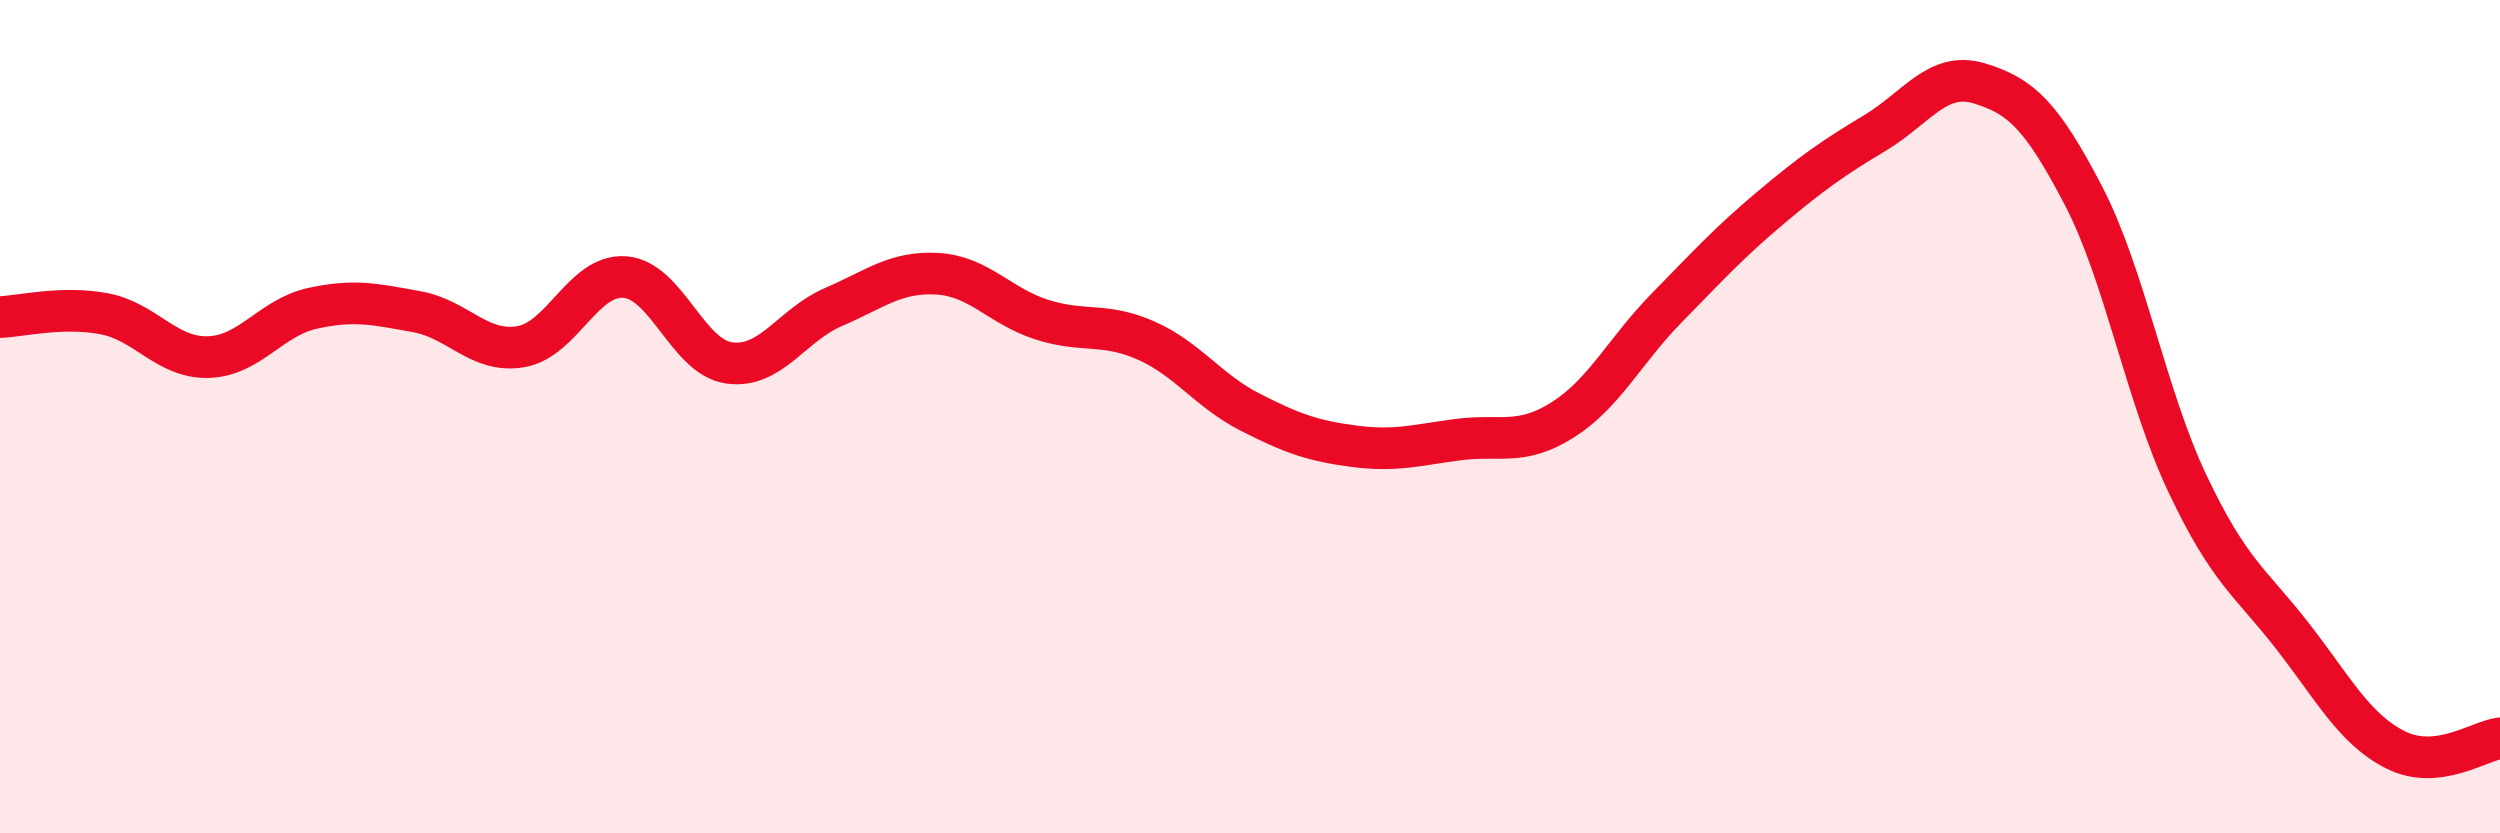 
    <svg width="60" height="20" viewBox="0 0 60 20" xmlns="http://www.w3.org/2000/svg">
      <path
        d="M 0,7.61 C 0.5,7.59 1.5,7.34 2.5,7.53 C 3.5,7.72 4,8.6 5,8.57 C 6,8.54 6.5,7.62 7.5,7.4 C 8.5,7.18 9,7.3 10,7.48 C 11,7.66 11.5,8.49 12.5,8.32 C 13.5,8.15 14,6.57 15,6.65 C 16,6.73 16.5,8.57 17.5,8.71 C 18.5,8.85 19,7.8 20,7.37 C 21,6.94 21.5,6.51 22.5,6.57 C 23.5,6.63 24,7.35 25,7.67 C 26,7.99 26.5,7.73 27.5,8.17 C 28.5,8.61 29,9.38 30,9.89 C 31,10.4 31.5,10.58 32.5,10.71 C 33.5,10.84 34,10.68 35,10.55 C 36,10.42 36.5,10.71 37.5,10.08 C 38.5,9.45 39,8.41 40,7.39 C 41,6.37 41.5,5.82 42.5,4.98 C 43.5,4.14 44,3.79 45,3.19 C 46,2.59 46.5,1.7 47.5,2 C 48.5,2.3 49,2.77 50,4.69 C 51,6.61 51.5,9.5 52.5,11.61 C 53.5,13.72 54,13.96 55,15.24 C 56,16.52 56.5,17.5 57.5,18 C 58.5,18.5 59.5,17.78 60,17.72L60 20L0 20Z"
        fill="#EB0A25"
        opacity="0.1"
        stroke-linecap="round"
        stroke-linejoin="round"
      />
      <path
        d="M 0,7.61 C 0.5,7.59 1.5,7.34 2.5,7.53 C 3.5,7.72 4,8.6 5,8.57 C 6,8.54 6.5,7.62 7.5,7.4 C 8.5,7.18 9,7.3 10,7.48 C 11,7.66 11.5,8.49 12.5,8.32 C 13.5,8.15 14,6.57 15,6.65 C 16,6.73 16.5,8.57 17.5,8.71 C 18.5,8.85 19,7.8 20,7.37 C 21,6.94 21.5,6.51 22.5,6.57 C 23.5,6.63 24,7.35 25,7.67 C 26,7.99 26.5,7.73 27.5,8.17 C 28.5,8.61 29,9.38 30,9.89 C 31,10.4 31.5,10.58 32.5,10.71 C 33.5,10.84 34,10.68 35,10.55 C 36,10.42 36.5,10.71 37.5,10.08 C 38.5,9.45 39,8.41 40,7.39 C 41,6.37 41.5,5.82 42.5,4.98 C 43.5,4.14 44,3.79 45,3.19 C 46,2.59 46.5,1.7 47.5,2 C 48.5,2.3 49,2.77 50,4.69 C 51,6.61 51.5,9.5 52.5,11.61 C 53.5,13.72 54,13.96 55,15.24 C 56,16.52 56.5,17.5 57.5,18 C 58.5,18.5 59.5,17.78 60,17.72"
        stroke="#EB0A25"
        stroke-width="1"
        fill="none"
        stroke-linecap="round"
        stroke-linejoin="round"
      />
    </svg>
  